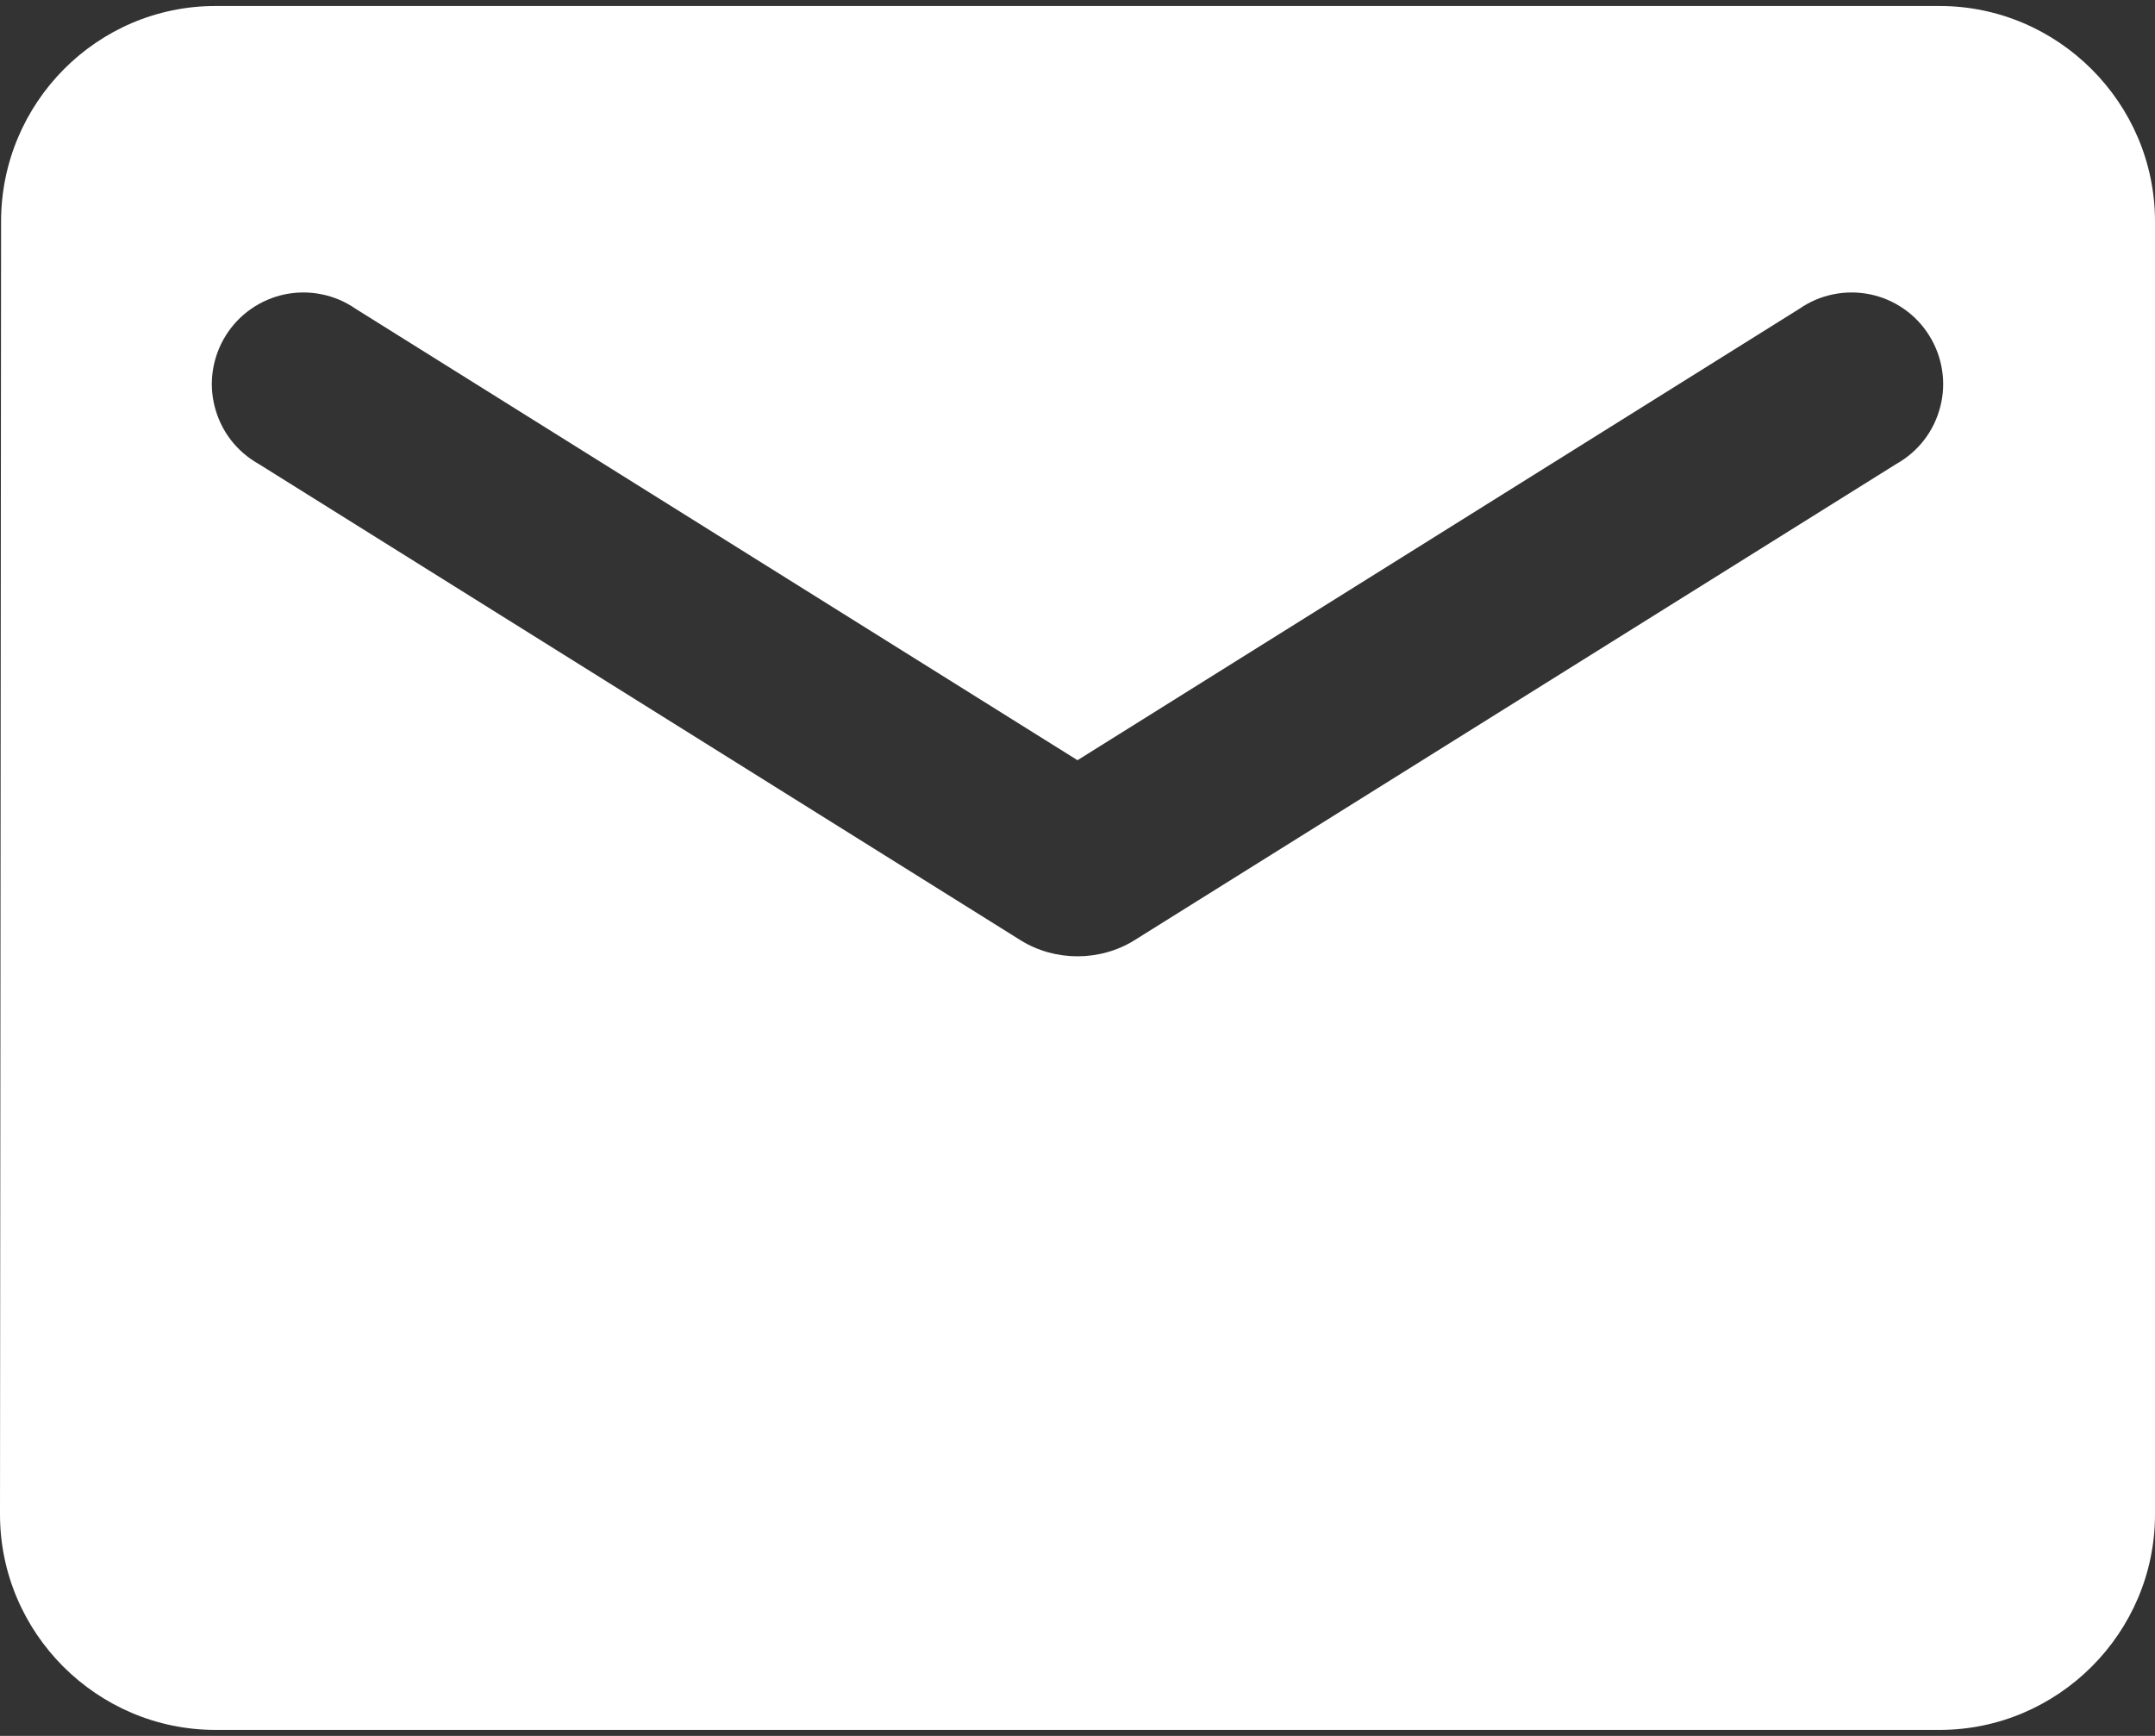 <svg width="36" height="29" viewBox="0 0 36 29" fill="none" xmlns="http://www.w3.org/2000/svg">
<rect x="0" y="0" width="36" height="29" fill="#333333" stroke="none"/>
<path d="M32.4 0.1H3.6C1.62 0.1 0.018 1.72 0.018 3.7L0 25.3C0 27.28 1.62 28.9 3.6 28.9H32.4C34.38 28.9 36 27.28 36 25.3V3.7C36 1.72 34.38 0.1 32.4 0.1ZM31.68 7.75L18.954 15.706C18.378 16.066 17.622 16.066 17.046 15.706L4.32 7.75C4.14 7.649 3.981 7.512 3.855 7.348C3.729 7.184 3.638 6.995 3.587 6.795C3.535 6.594 3.525 6.386 3.557 6.181C3.589 5.977 3.662 5.781 3.772 5.605C3.881 5.43 4.025 5.278 4.195 5.16C4.365 5.042 4.557 4.959 4.76 4.917C4.963 4.876 5.172 4.875 5.375 4.917C5.578 4.958 5.77 5.04 5.94 5.158L18 12.7L30.06 5.158C30.23 5.04 30.422 4.958 30.625 4.917C30.828 4.875 31.037 4.876 31.24 4.917C31.443 4.959 31.635 5.042 31.805 5.16C31.975 5.278 32.119 5.43 32.228 5.605C32.338 5.781 32.411 5.977 32.443 6.181C32.475 6.386 32.465 6.594 32.413 6.795C32.362 6.995 32.271 7.184 32.145 7.348C32.019 7.512 31.86 7.649 31.68 7.75Z" fill="white"/>
</svg>
